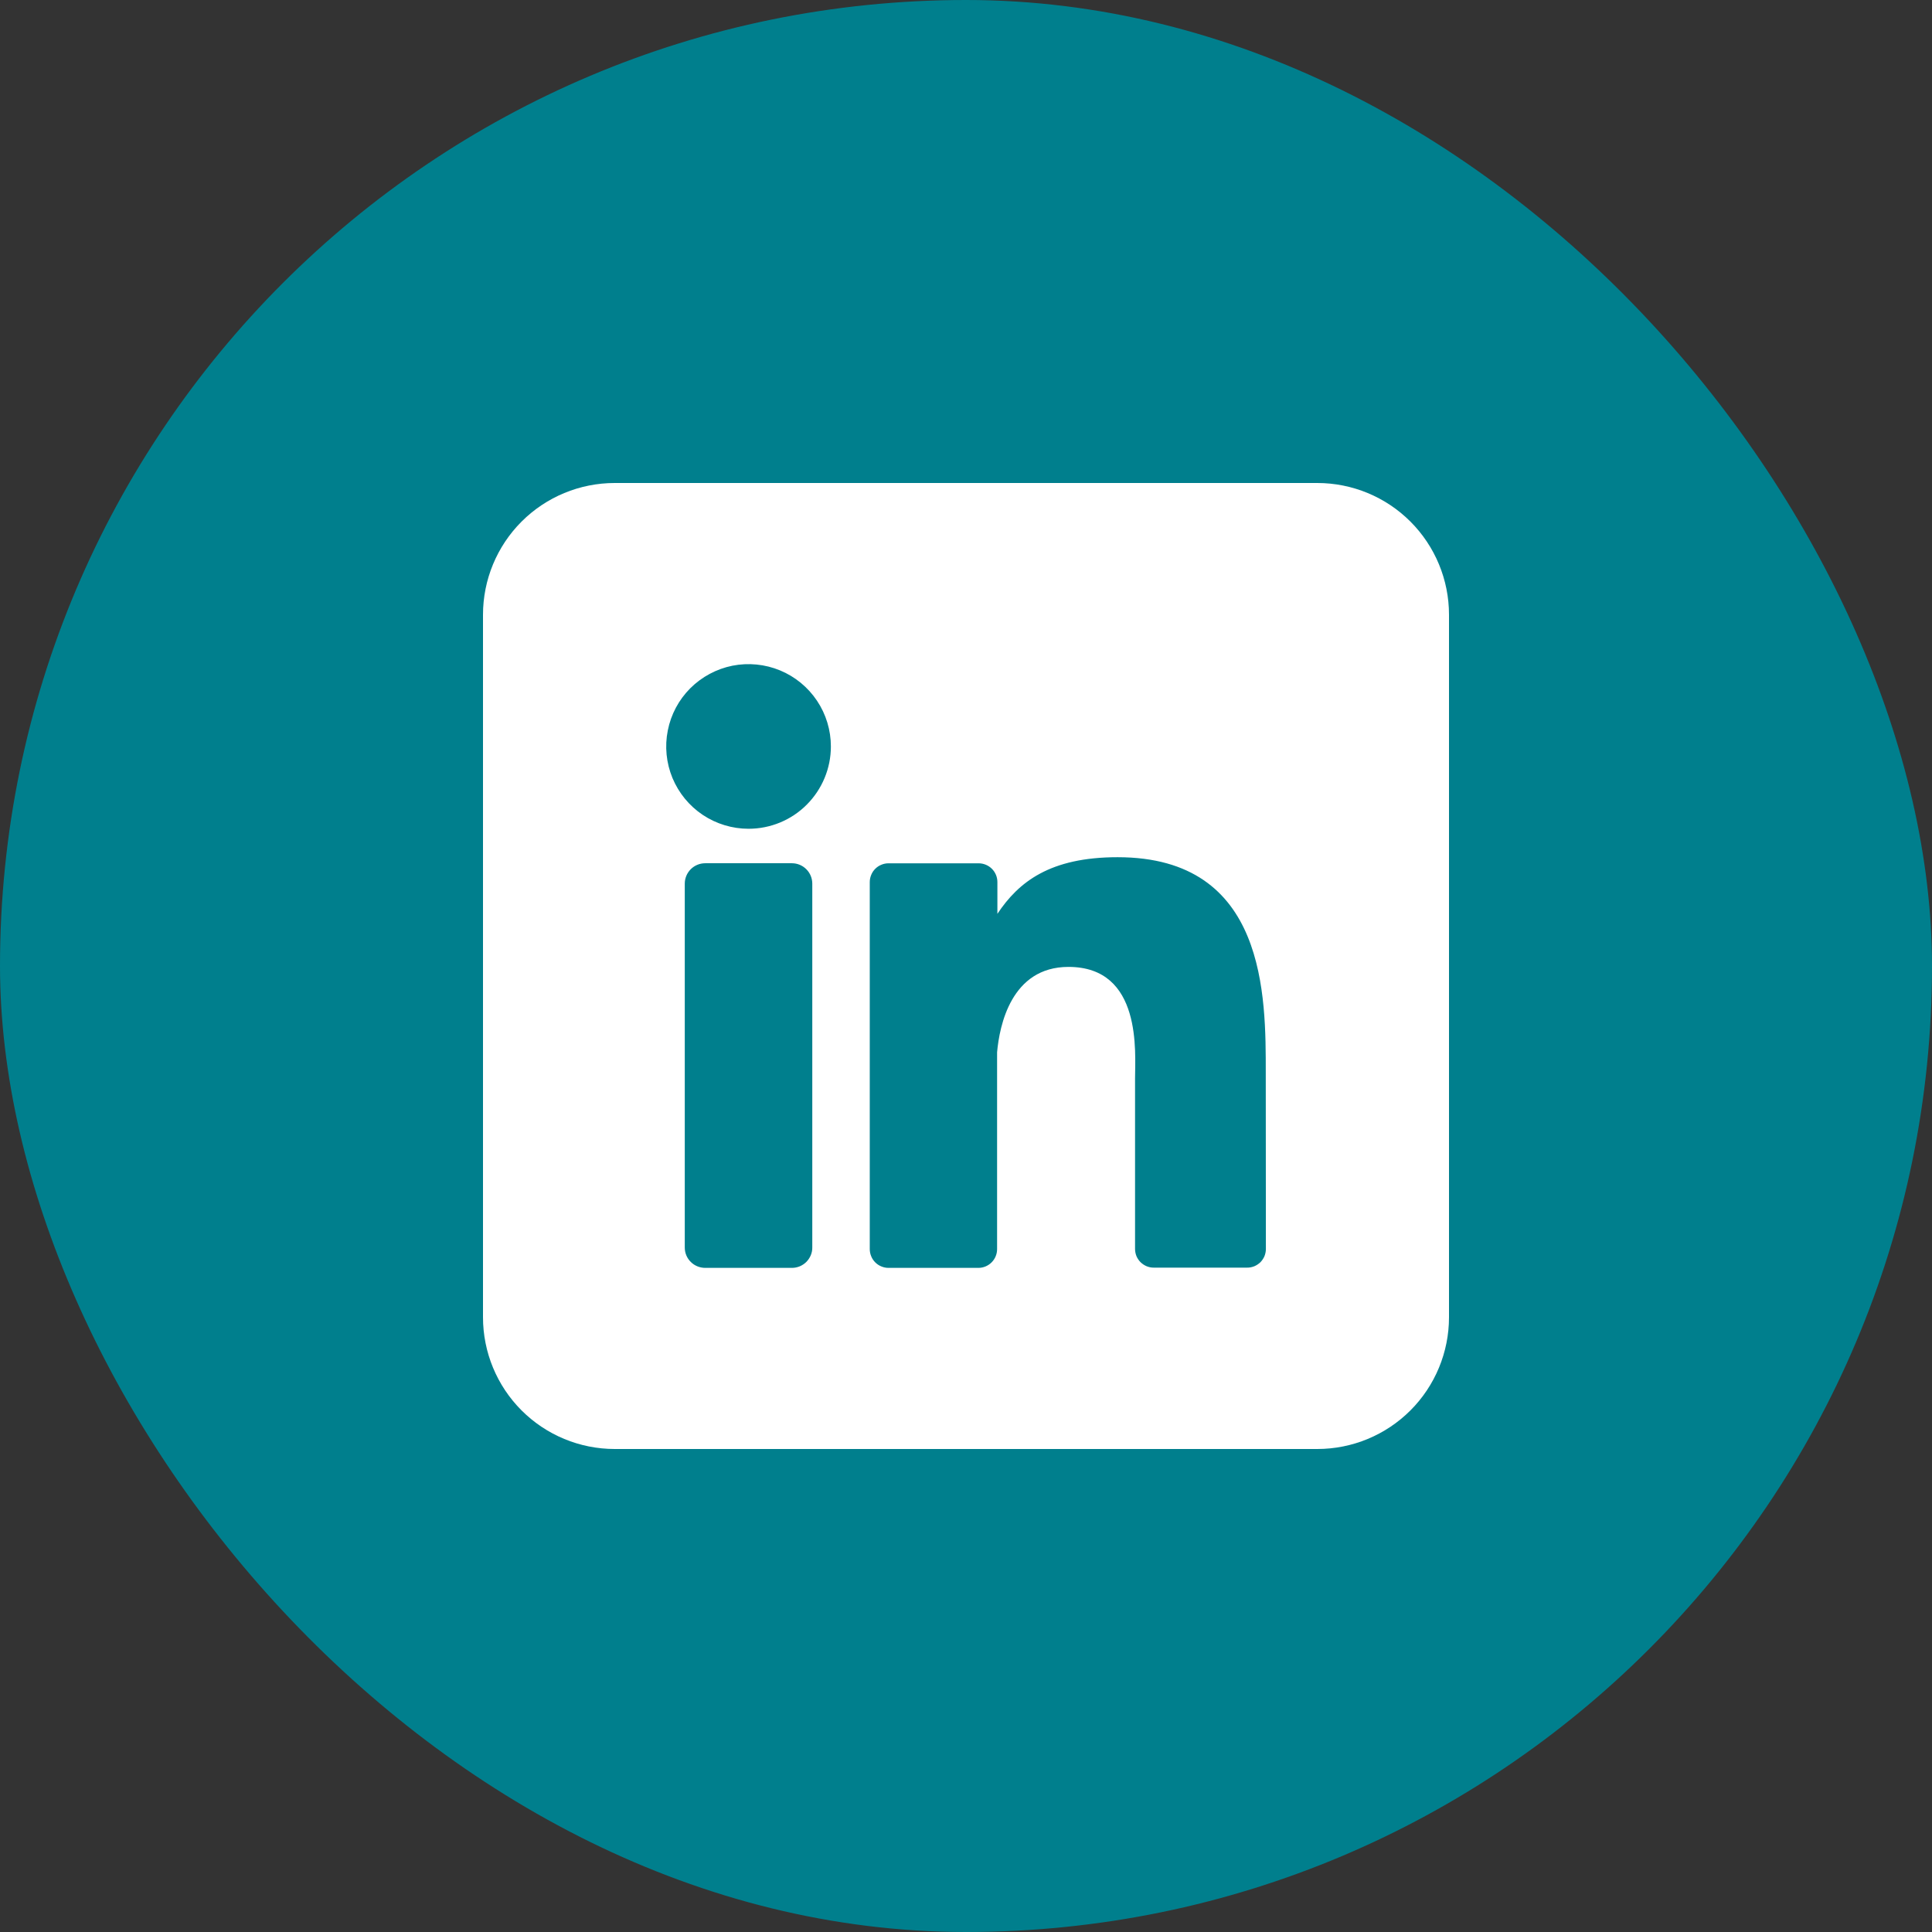 <svg width="32" height="32" viewBox="0 0 32 32" fill="none" xmlns="http://www.w3.org/2000/svg">
<rect x="0" y="0" width="32" height="32" fill="#333333" stroke="none"/>
<rect width="32" height="32" rx="16" fill="#007F8D"/>
<path d="M21.818 8H10.182C9.603 8 9.048 8.23 8.639 8.639C8.23 9.048 8 9.603 8 10.182V21.818C8 22.397 8.23 22.952 8.639 23.361C9.048 23.77 9.603 24 10.182 24H21.818C22.397 24 22.952 23.77 23.361 23.361C23.77 22.952 24 22.397 24 21.818V10.182C24 9.603 23.77 9.048 23.361 8.639C22.952 8.23 22.397 8 21.818 8ZM13.454 20.662C13.455 20.706 13.446 20.75 13.429 20.791C13.412 20.832 13.387 20.869 13.356 20.901C13.325 20.932 13.287 20.957 13.247 20.974C13.206 20.991 13.162 21 13.117 21H11.68C11.636 21 11.591 20.991 11.55 20.974C11.509 20.957 11.472 20.933 11.441 20.901C11.409 20.87 11.384 20.832 11.367 20.791C11.35 20.75 11.342 20.706 11.342 20.662V14.636C11.342 14.547 11.377 14.461 11.441 14.397C11.504 14.334 11.59 14.298 11.68 14.298H13.117C13.207 14.298 13.293 14.334 13.356 14.398C13.419 14.461 13.454 14.547 13.454 14.636V20.662ZM12.398 13.727C12.129 13.727 11.865 13.647 11.641 13.498C11.416 13.348 11.242 13.135 11.138 12.886C11.035 12.636 11.008 12.362 11.061 12.098C11.113 11.833 11.243 11.59 11.434 11.399C11.625 11.209 11.868 11.079 12.132 11.026C12.397 10.974 12.671 11.001 12.92 11.104C13.169 11.207 13.382 11.382 13.532 11.606C13.682 11.83 13.762 12.094 13.762 12.364C13.762 12.725 13.618 13.072 13.362 13.328C13.107 13.584 12.76 13.727 12.398 13.727ZM20.967 20.686C20.967 20.726 20.959 20.767 20.944 20.805C20.928 20.842 20.905 20.877 20.877 20.906C20.848 20.934 20.813 20.957 20.776 20.973C20.738 20.988 20.697 20.997 20.656 20.996H19.111C19.07 20.997 19.03 20.988 18.992 20.973C18.954 20.957 18.92 20.934 18.891 20.906C18.862 20.877 18.839 20.842 18.823 20.805C18.808 20.767 18.8 20.726 18.8 20.686V17.863C18.8 17.441 18.924 16.015 17.697 16.015C16.747 16.015 16.554 16.991 16.515 17.429V20.689C16.515 20.771 16.483 20.849 16.426 20.907C16.369 20.965 16.291 20.999 16.209 21H14.716C14.676 21 14.635 20.992 14.598 20.976C14.56 20.961 14.526 20.938 14.497 20.909C14.468 20.88 14.445 20.846 14.43 20.808C14.414 20.77 14.406 20.73 14.406 20.689V14.61C14.406 14.569 14.414 14.529 14.43 14.491C14.445 14.453 14.468 14.419 14.497 14.39C14.526 14.361 14.56 14.338 14.598 14.323C14.635 14.307 14.676 14.299 14.716 14.299H16.209C16.291 14.299 16.371 14.332 16.429 14.39C16.487 14.448 16.52 14.527 16.52 14.61V15.136C16.873 14.605 17.395 14.198 18.511 14.198C20.982 14.198 20.965 16.506 20.965 17.773L20.967 20.686Z" fill="white"/>
</svg>
